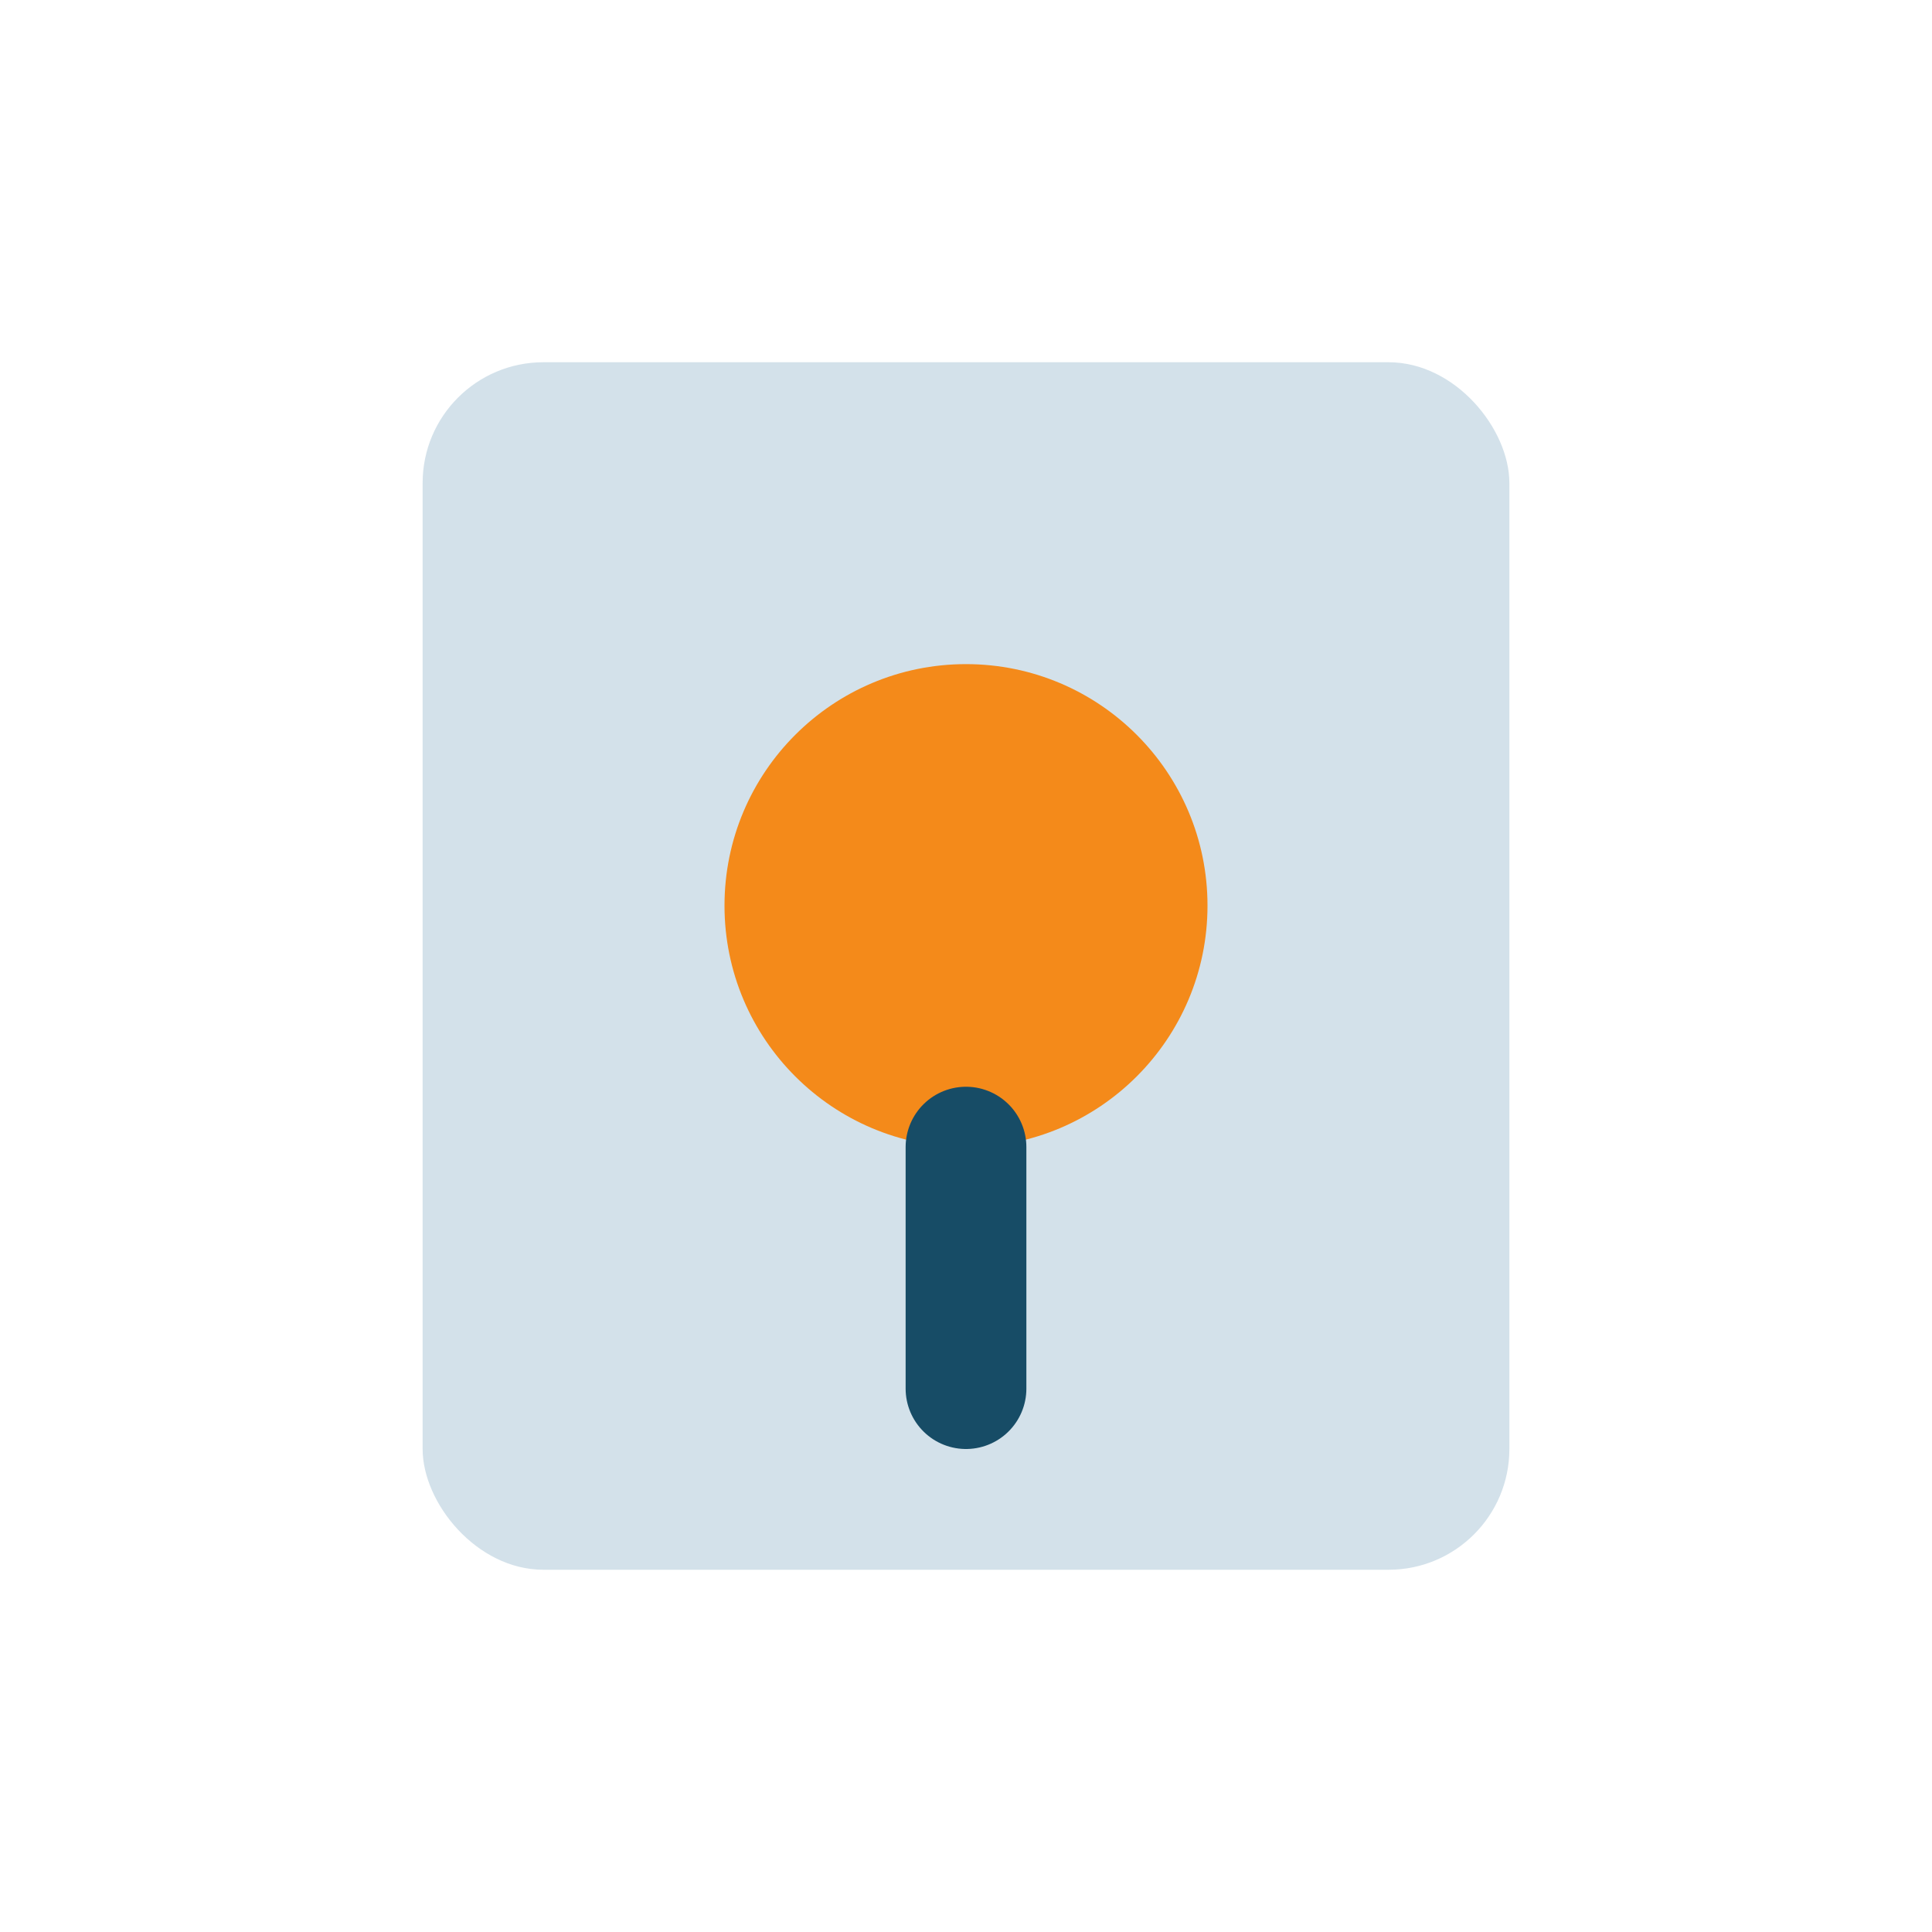 <?xml version="1.0" encoding="UTF-8"?>
<svg xmlns="http://www.w3.org/2000/svg" width="32" height="32" viewBox="0 0 32 32"><rect x="7" y="6" width="18" height="20" rx="2" fill="#D3E1EA"/><circle cx="16" cy="15" r="4" fill="#F48A1A"/><path d="M16 19v4" stroke="#174C66" stroke-width="2" stroke-linecap="round"/></svg>